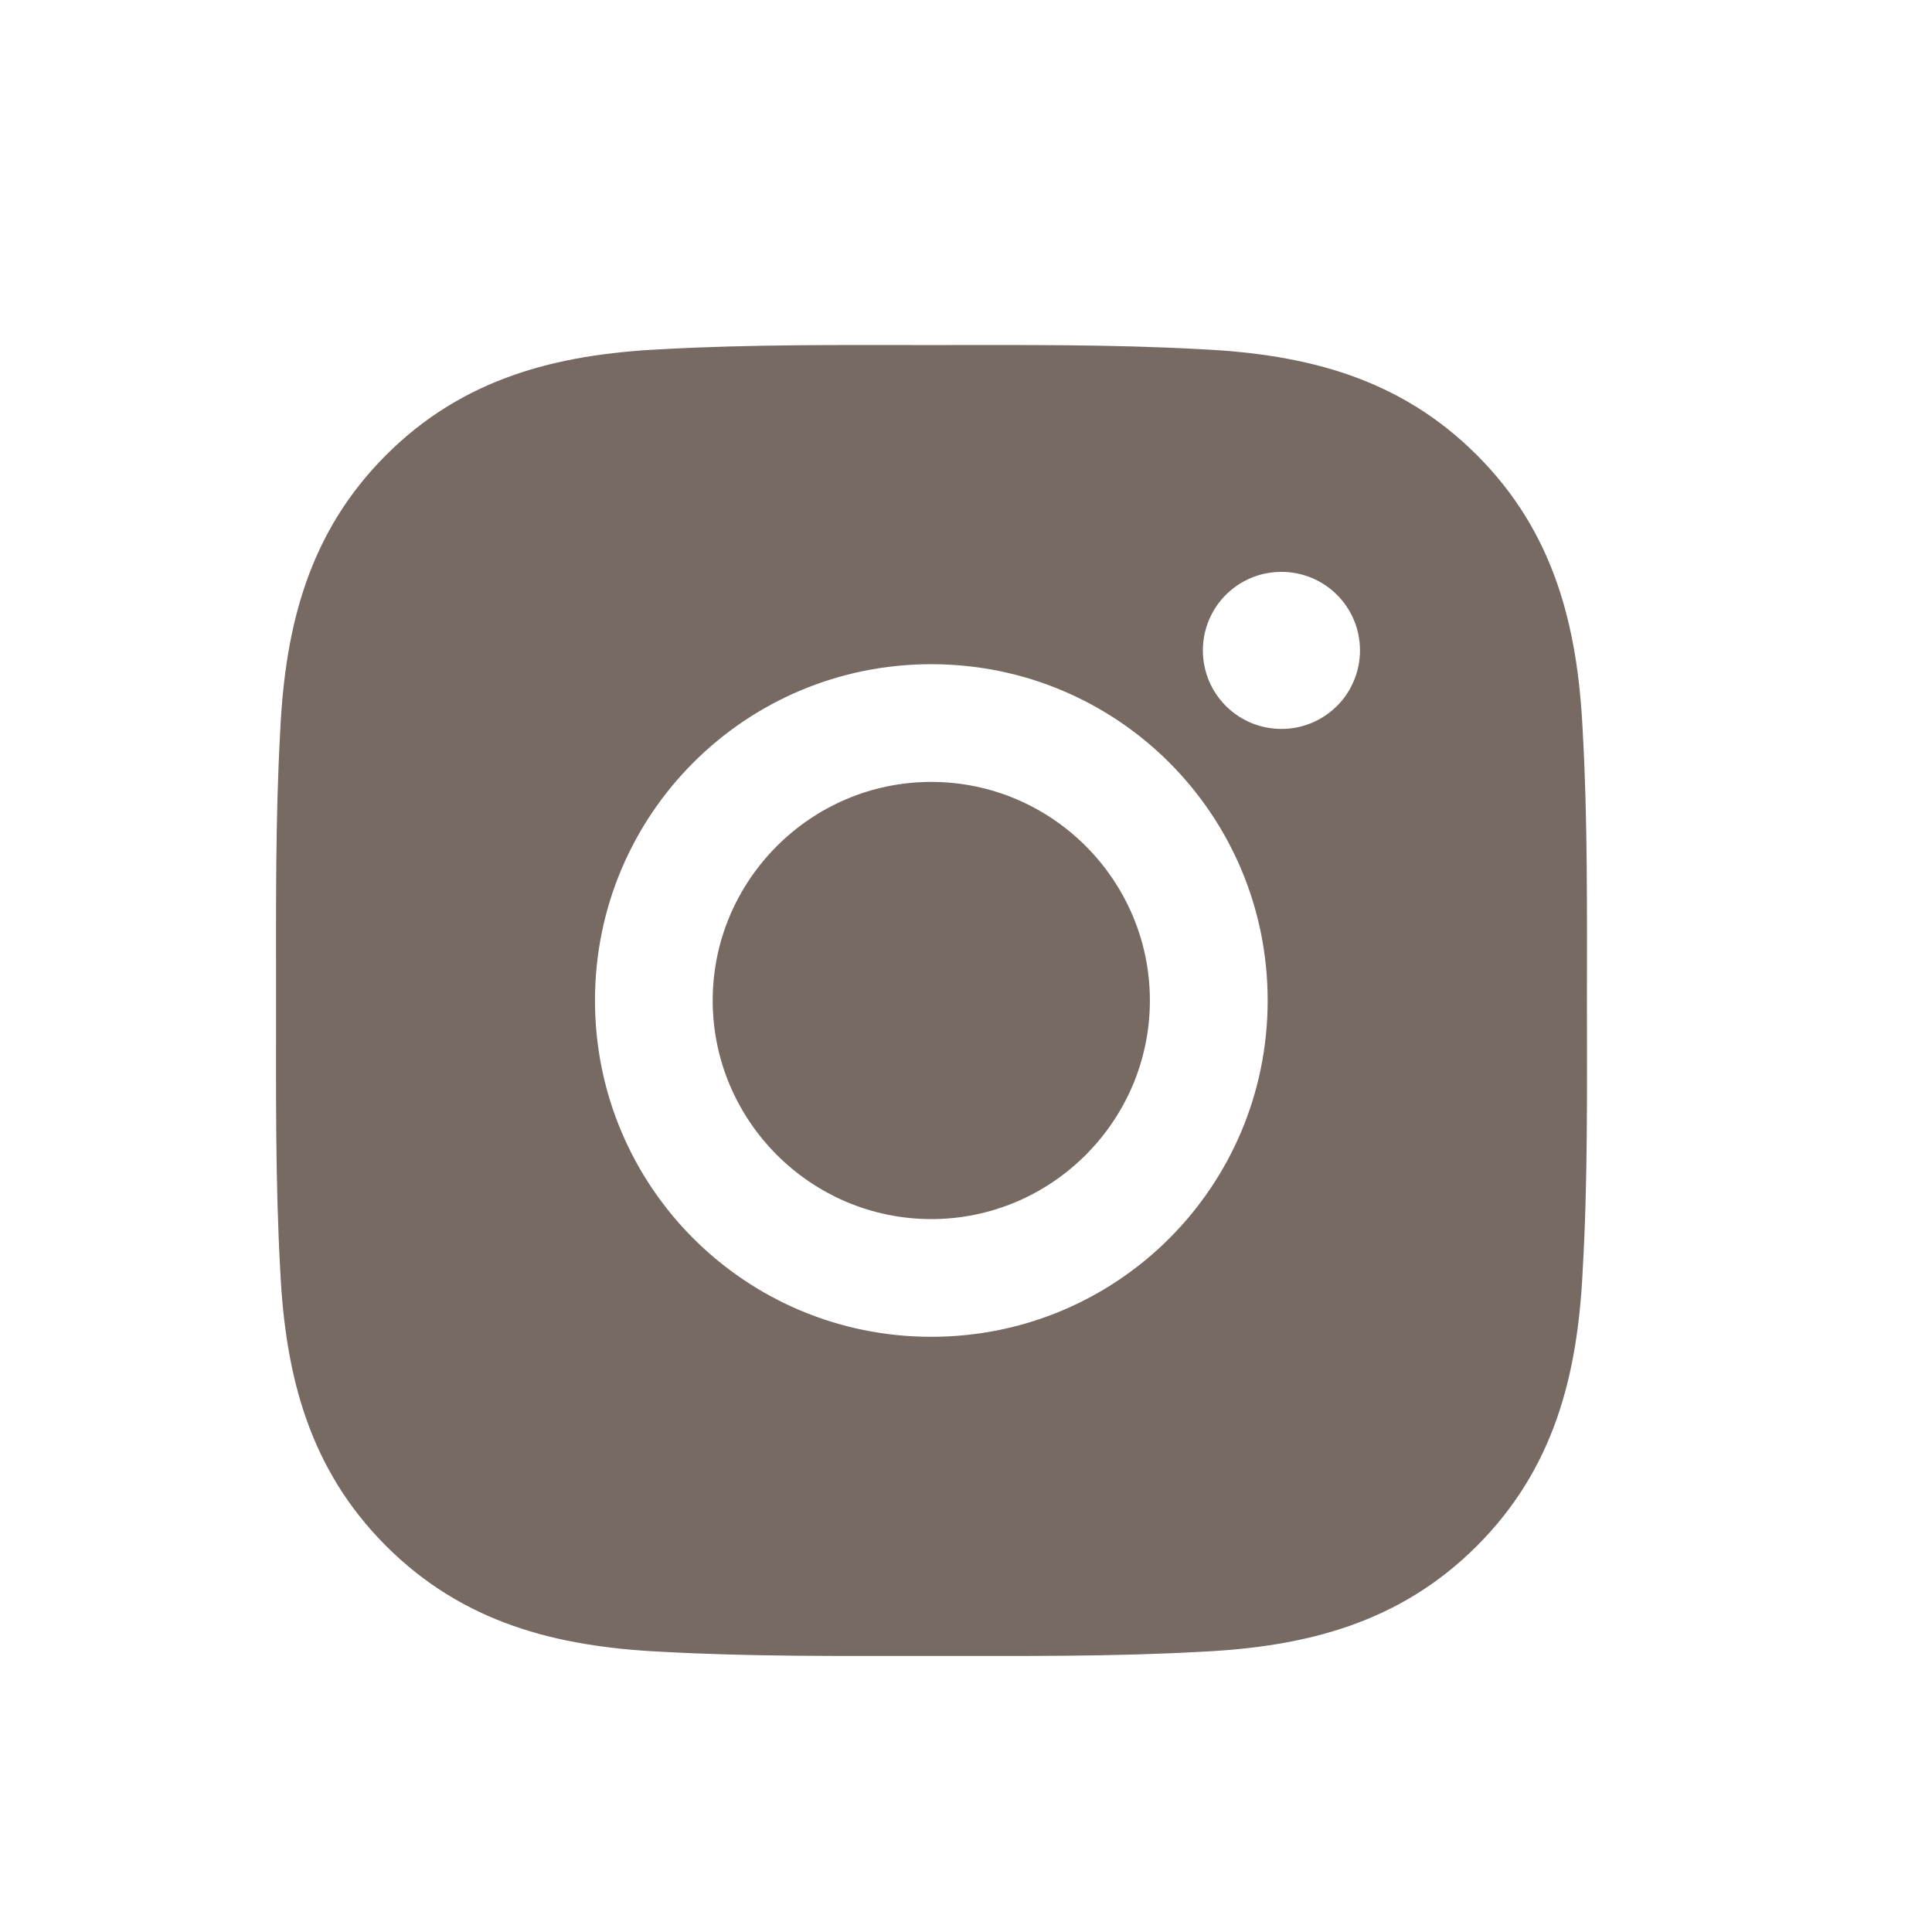 <svg width="28" height="28" viewBox="0 0 28 28" fill="none" xmlns="http://www.w3.org/2000/svg">
<g id="social media">
<path id="Vector" d="M13.497 11.332C11.753 11.332 10.329 12.756 10.329 14.5C10.329 16.244 11.753 17.668 13.497 17.668C15.242 17.668 16.665 16.244 16.665 14.5C16.665 12.756 15.242 11.332 13.497 11.332ZM22.999 14.5C22.999 13.188 23.011 11.888 22.937 10.579C22.863 9.058 22.517 7.708 21.404 6.595C20.29 5.481 18.942 5.136 17.421 5.062C16.109 4.989 14.809 5.001 13.5 5.001C12.188 5.001 10.888 4.989 9.579 5.062C8.057 5.136 6.708 5.483 5.595 6.595C4.481 7.71 4.136 9.058 4.062 10.579C3.989 11.89 4.001 13.191 4.001 14.5C4.001 15.809 3.989 17.112 4.062 18.421C4.136 19.942 4.483 21.292 5.595 22.405C6.71 23.519 8.057 23.864 9.579 23.938C10.89 24.011 12.19 23.999 13.5 23.999C14.812 23.999 16.112 24.011 17.421 23.938C18.942 23.864 20.292 23.517 21.404 22.405C22.519 21.29 22.863 19.942 22.937 18.421C23.013 17.112 22.999 15.812 22.999 14.5ZM13.497 19.374C10.8 19.374 8.623 17.197 8.623 14.5C8.623 11.803 10.8 9.626 13.497 9.626C16.195 9.626 18.372 11.803 18.372 14.5C18.372 17.197 16.195 19.374 13.497 19.374ZM18.571 10.564C17.942 10.564 17.433 10.056 17.433 9.426C17.433 8.796 17.942 8.288 18.571 8.288C19.201 8.288 19.71 8.796 19.71 9.426C19.71 9.575 19.681 9.724 19.623 9.862C19.566 10 19.483 10.126 19.377 10.231C19.271 10.337 19.145 10.421 19.007 10.478C18.869 10.535 18.721 10.565 18.571 10.564Z" fill="#766A62"/>
</g>
</svg>
